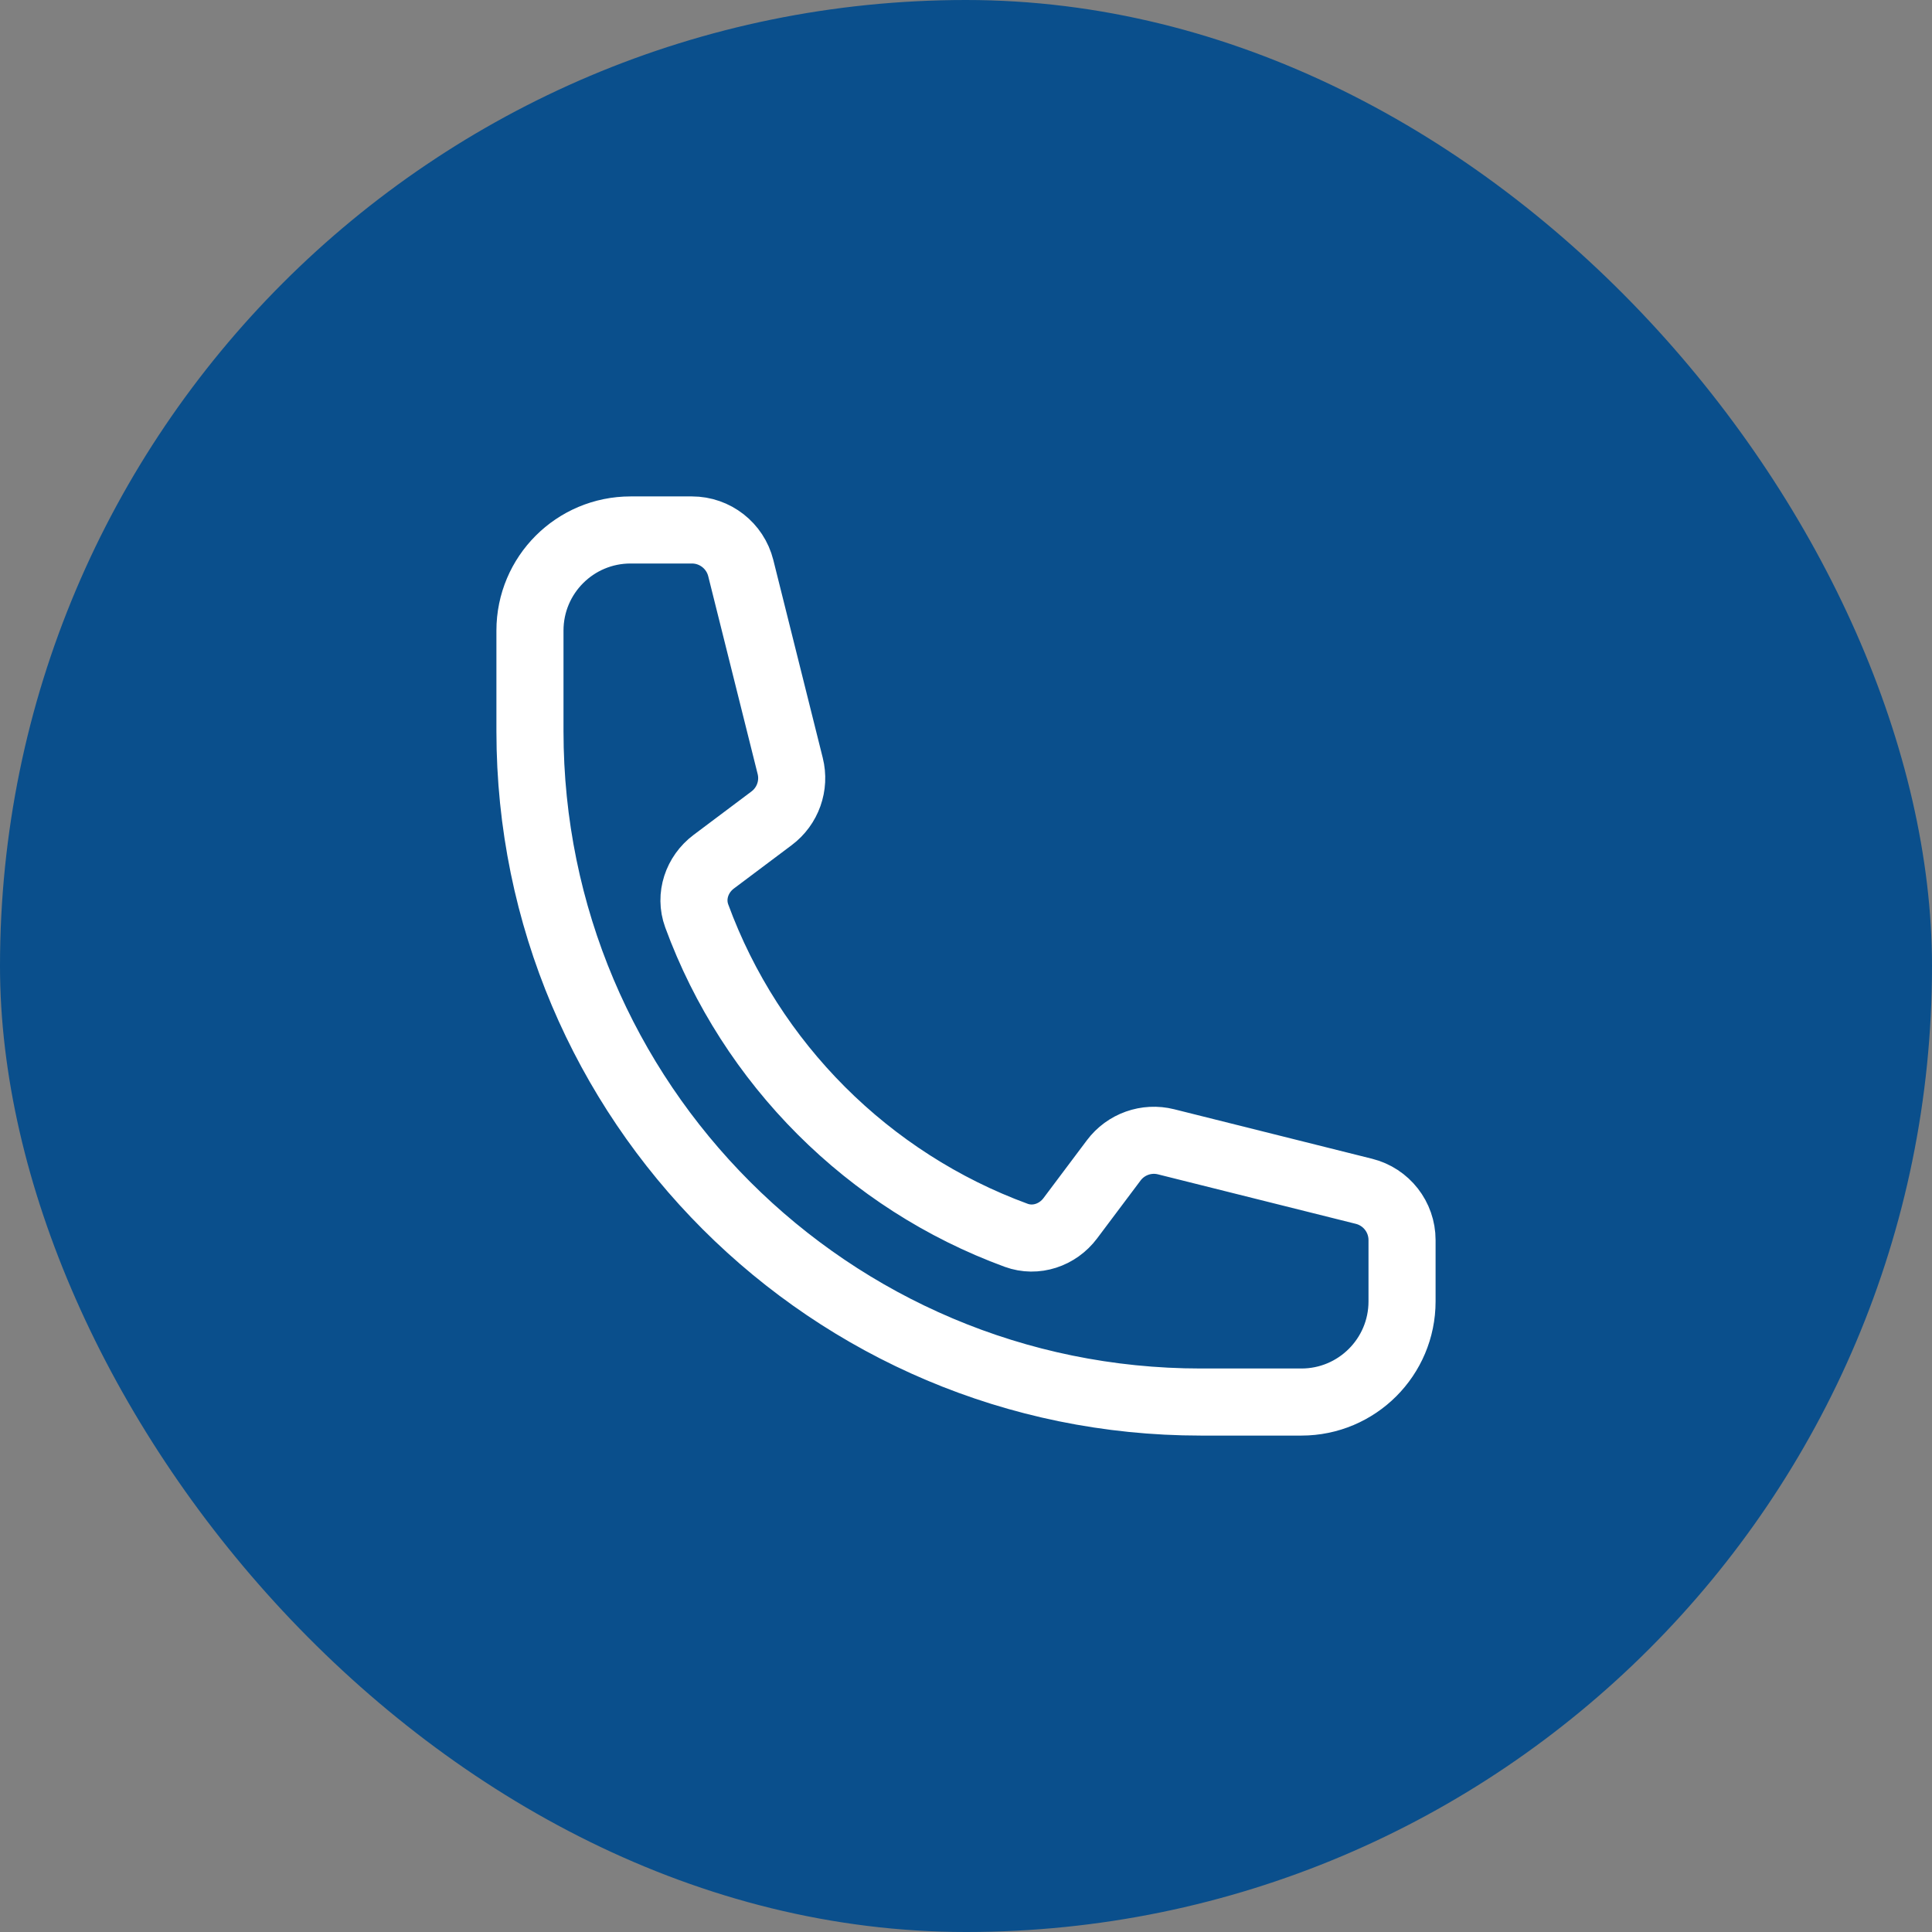<svg width="36" height="36" viewBox="0 0 36 36" fill="none" xmlns="http://www.w3.org/2000/svg">
<rect x="0" y="0" width="36" height="36" fill="#808080" stroke="none"/>
<rect width="36" height="36" rx="18" fill="#0A4F8C"/>
<path d="M9.875 13.625C9.875 20.529 15.471 26.125 22.375 26.125H24.25C25.285 26.125 26.125 25.285 26.125 24.25V23.107C26.125 22.677 25.832 22.302 25.415 22.198L21.729 21.276C21.363 21.184 20.978 21.321 20.752 21.623L19.943 22.701C19.708 23.014 19.302 23.152 18.935 23.018C16.18 22.008 13.992 19.82 12.982 17.065C12.848 16.698 12.986 16.292 13.299 16.057L14.377 15.248C14.679 15.022 14.816 14.637 14.724 14.271L13.803 10.585C13.698 10.168 13.323 9.875 12.893 9.875H11.75C10.714 9.875 9.875 10.714 9.875 11.75V13.625Z" stroke="white" stroke-width="1.25" stroke-linecap="round" stroke-linejoin="round"/>
</svg>
